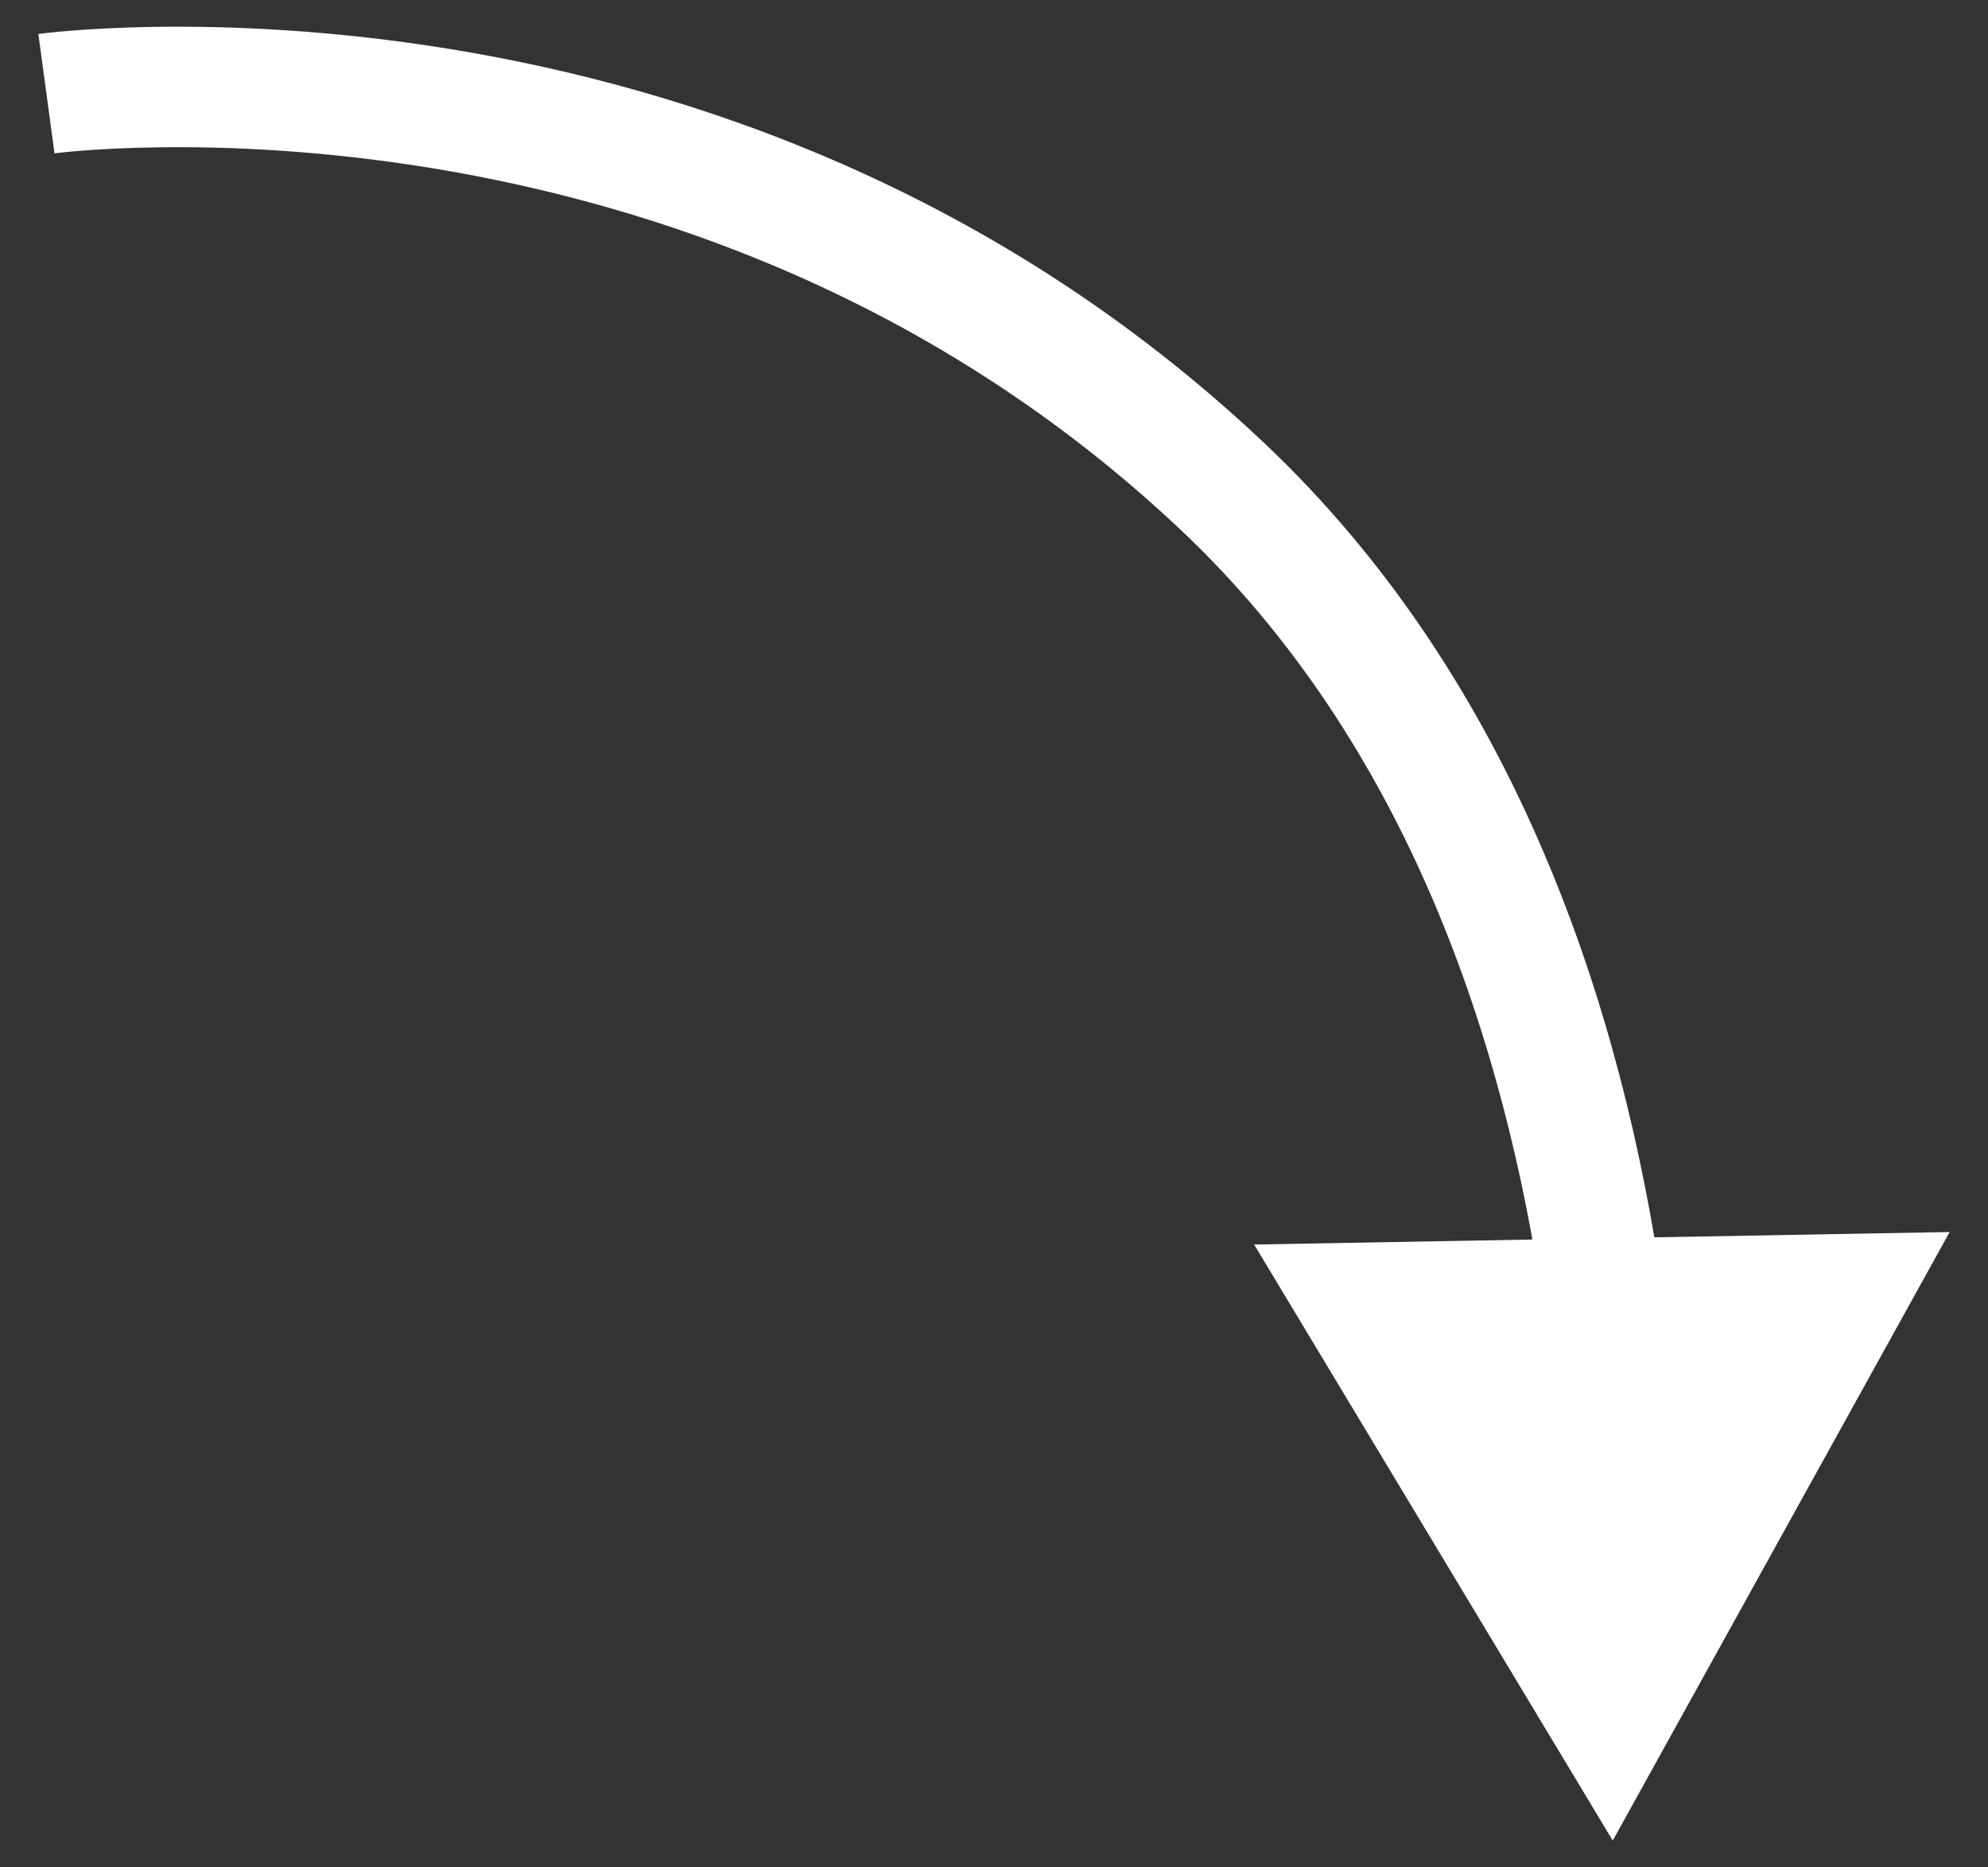 <?xml version="1.0" encoding="UTF-8"?> <svg xmlns="http://www.w3.org/2000/svg" viewBox="0 0 75.00 70.45" data-guides="{&quot;vertical&quot;:[],&quot;horizontal&quot;:[]}"><rect x="0" y="0" width="75.00" height="70.45" fill="#333333" stroke="none"/><defs></defs><path fill="white" stroke="none" fill-opacity="1" stroke-width="1" stroke-opacity="1" id="tSvg15afe6358fd" title="Path 2" d="M60.843 69.443C56.333 61.947 51.824 54.451 47.314 46.955C56.06 46.798 64.807 46.64 73.553 46.483C69.316 54.136 65.079 61.789 60.843 69.443ZM1.752 3.534C1.445 1.282 1.446 1.282 1.447 1.281C1.447 1.281 1.448 1.281 1.449 1.281C1.451 1.281 1.454 1.28 1.456 1.28C1.462 1.279 1.469 1.278 1.477 1.277C1.494 1.275 1.517 1.272 1.546 1.269C1.604 1.262 1.686 1.252 1.79 1.24C1.999 1.218 2.299 1.188 2.682 1.157C3.449 1.096 4.552 1.031 5.929 1.012C8.682 0.976 12.547 1.123 17.034 1.859C26.003 3.329 37.548 7.165 47.628 16.651C47.108 17.203 46.589 17.755 46.07 18.306C45.551 18.858 45.031 19.41 44.512 19.961C35.274 11.266 24.659 7.715 16.299 6.345C12.121 5.66 8.529 5.523 5.99 5.558C4.722 5.574 3.72 5.634 3.045 5.688C2.707 5.715 2.451 5.741 2.284 5.759C2.201 5.768 2.14 5.775 2.102 5.78C2.083 5.782 2.07 5.784 2.062 5.785C2.059 5.785 2.057 5.786 2.056 5.786C2.056 5.786 2.056 5.786 2.056 5.786C2.056 5.786 2.057 5.786 2.057 5.786C2.058 5.785 2.059 5.785 1.752 3.534ZM46.07 18.306C46.589 17.755 47.108 17.203 47.628 16.651C57.303 25.757 61.225 38.258 62.724 48.666C61.974 48.774 61.224 48.882 60.474 48.99C59.725 49.098 58.975 49.206 58.225 49.313C56.796 39.394 53.123 28.066 44.512 19.961C45.031 19.41 45.551 18.858 46.07 18.306Z"></path></svg> 